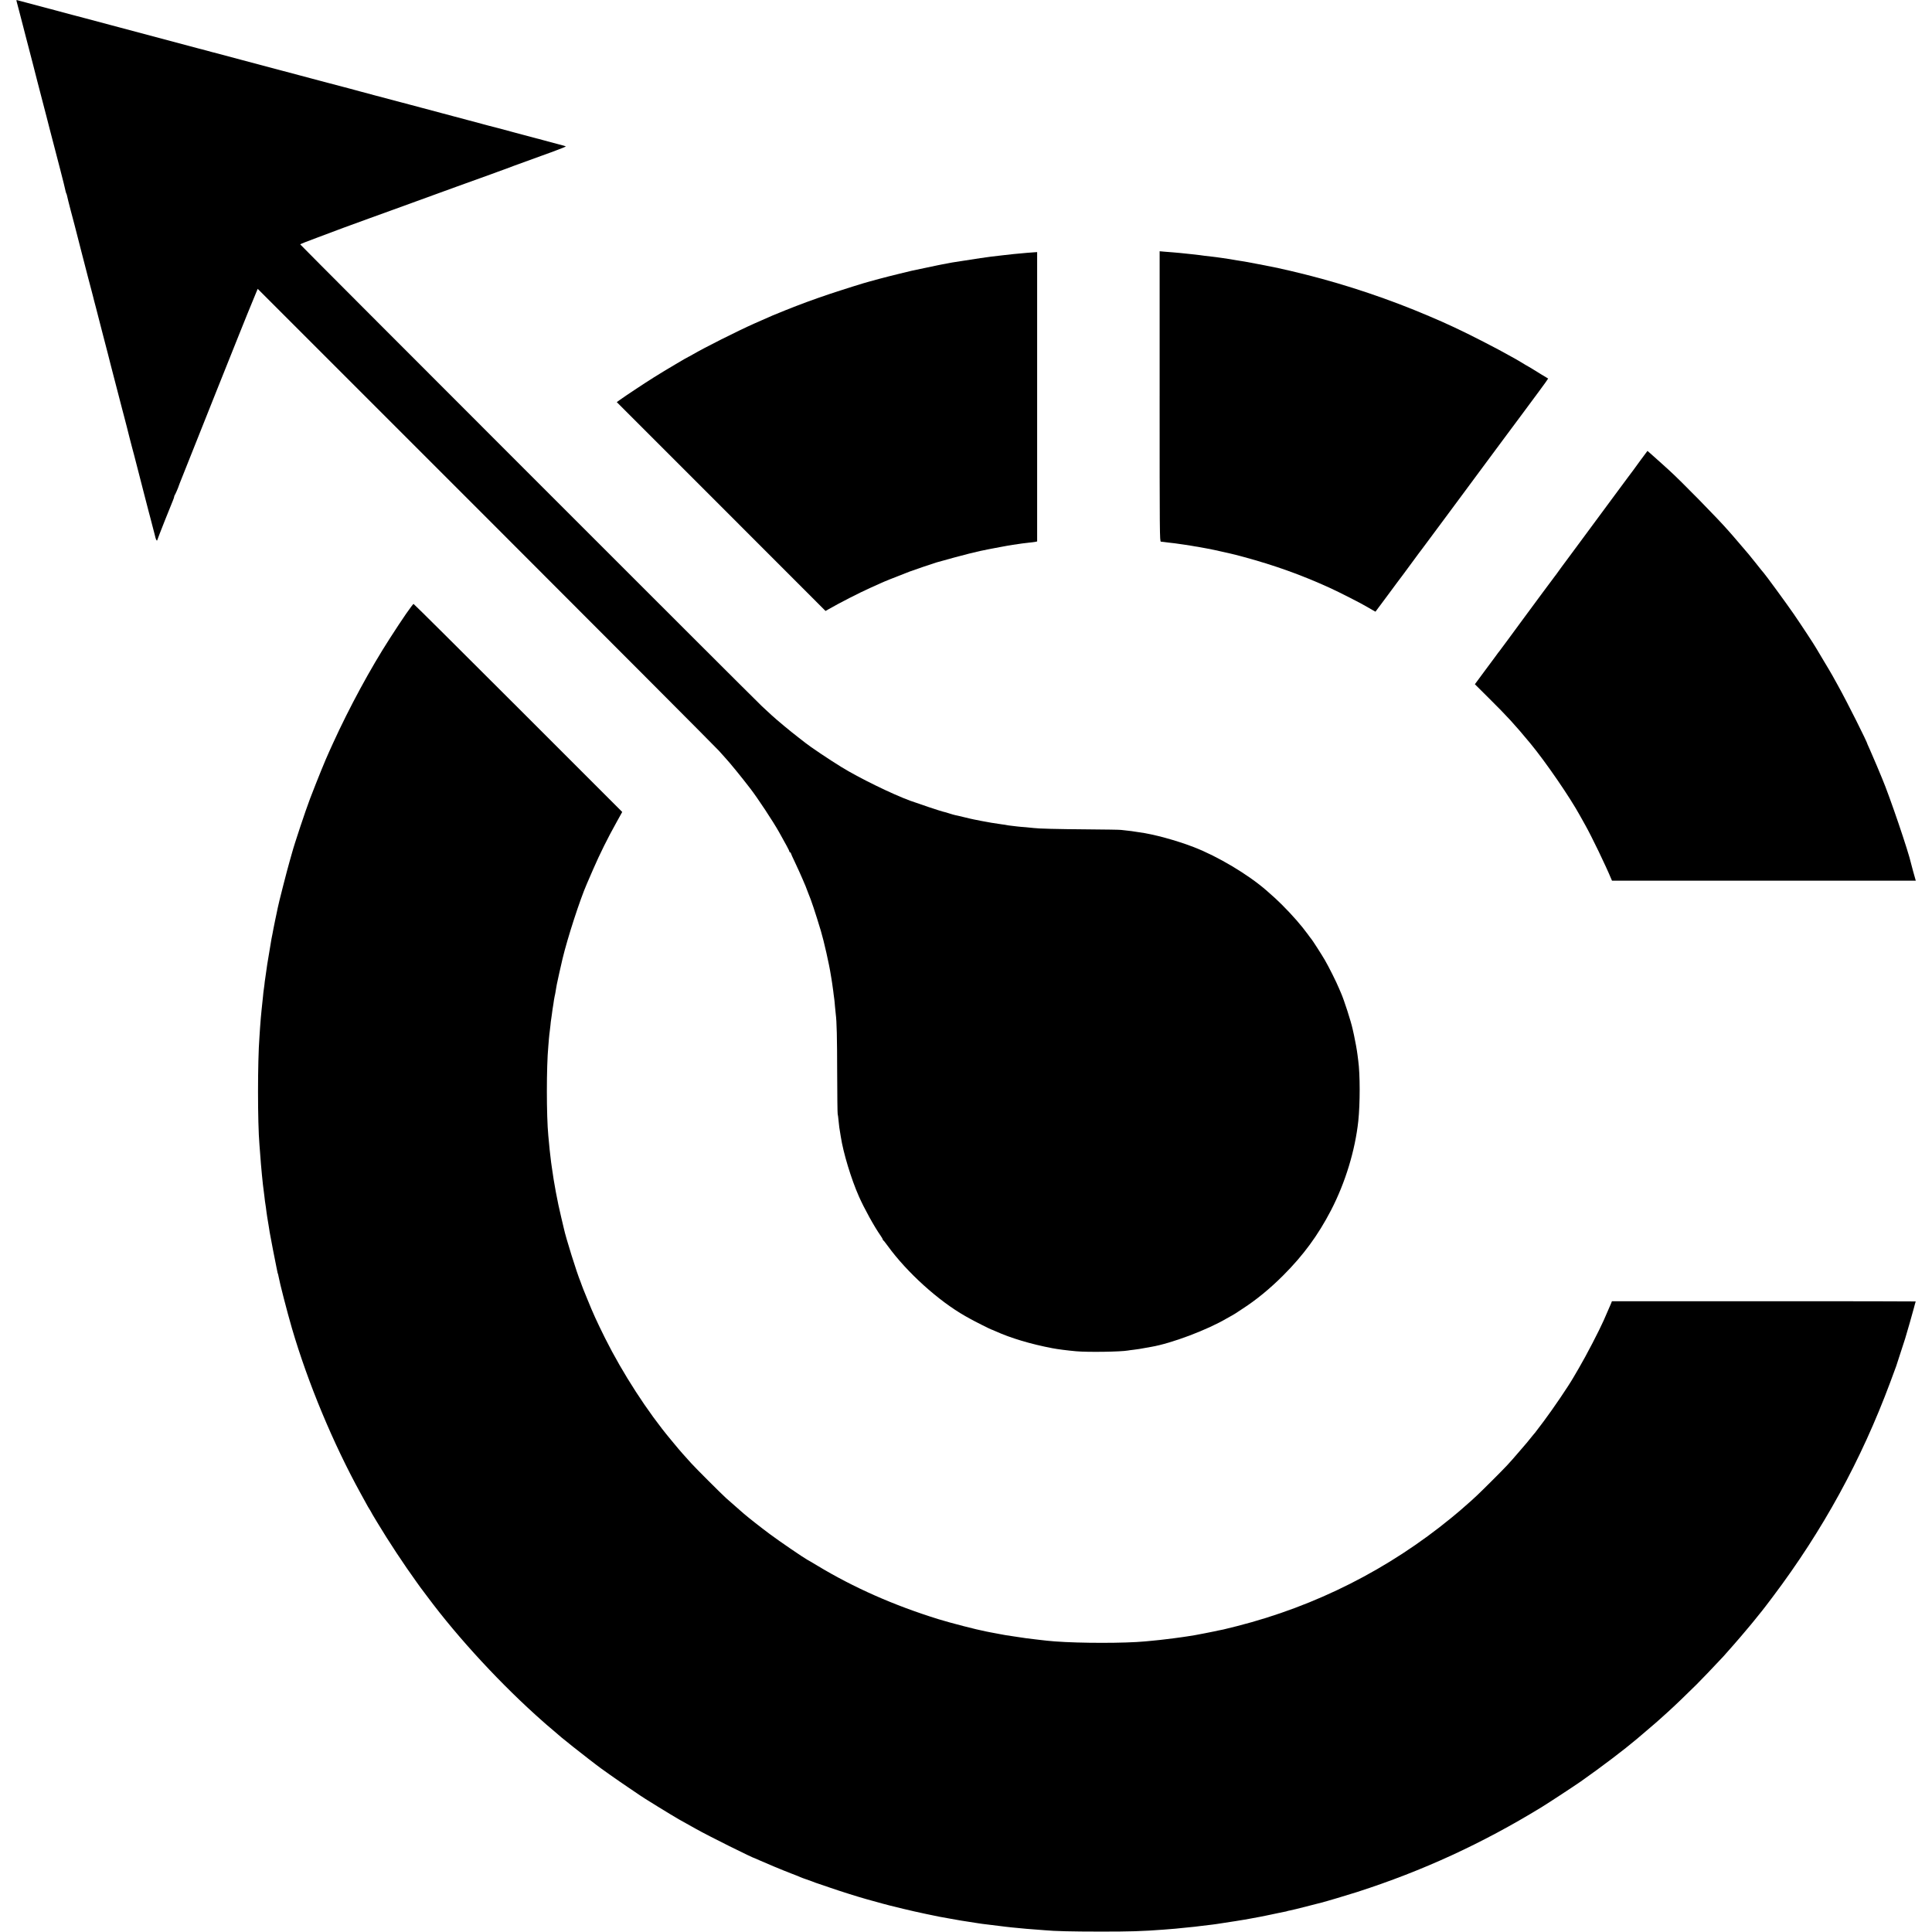 <?xml version="1.0" standalone="no"?>
<!DOCTYPE svg PUBLIC "-//W3C//DTD SVG 20010904//EN"
 "http://www.w3.org/TR/2001/REC-SVG-20010904/DTD/svg10.dtd">
<svg version="1.0" xmlns="http://www.w3.org/2000/svg"
 width="2729pt" height="2729pt" viewBox="0 0 2729 2729"
 preserveAspectRatio="xMidYMid meet">
<g transform="translate(0,2729) scale(0.1,-0.1)"
fill="#000000" stroke="none">
<path d="M234 27273 c3 -10 19 -70 35 -133 16 -63 44 -169 61 -235 17 -66 33
-127 35 -136 2 -9 17 -67 34 -130 28 -108 119 -457 126 -489 3 -14 42 -161
100 -385 14 -55 28 -107 30 -115 2 -8 22 -86 44 -172 23 -87 59 -229 82 -315
22 -87 54 -210 71 -273 36 -140 68 -267 74 -299 3 -14 7 -28 10 -33 3 -4 7
-16 9 -25 6 -29 32 -133 53 -213 21 -75 80 -303 153 -590 80 -312 121 -467
140 -538 11 -40 22 -81 24 -92 2 -10 19 -78 39 -151 19 -74 58 -224 86 -334
28 -110 67 -261 87 -335 19 -74 37 -142 38 -150 10 -39 139 -536 161 -620 14
-52 27 -102 29 -110 2 -8 17 -69 35 -135 17 -66 35 -136 39 -155 5 -19 21 -80
35 -135 15 -55 29 -107 31 -116 2 -9 24 -94 49 -190 24 -96 66 -255 91 -354
26 -99 55 -214 66 -255 11 -41 22 -82 24 -90 2 -8 17 -69 35 -135 18 -66 33
-128 35 -137 2 -10 8 -25 13 -34 8 -15 11 -14 17 7 10 32 192 492 216 546 10
24 19 49 19 56 0 7 4 17 8 23 7 7 55 118 58 134 0 3 6 19 13 35 13 31 94 235
516 1295 130 327 243 609 250 625 7 17 38 95 70 175 47 120 186 461 249 612
l16 38 3223 -3223 c1772 -1773 3254 -3259 3292 -3302 39 -43 77 -86 85 -95 68
-73 229 -270 360 -441 99 -128 321 -464 405 -614 94 -167 145 -262 145 -272 0
-7 5 -13 10 -13 6 0 10 -4 10 -9 0 -5 26 -64 59 -132 55 -119 71 -152 107
-236 9 -21 22 -51 29 -68 8 -16 21 -50 30 -75 9 -25 21 -54 25 -65 36 -83 98
-269 175 -525 42 -139 118 -475 140 -620 3 -19 7 -46 10 -60 2 -14 7 -43 10
-65 3 -22 7 -51 9 -65 3 -14 7 -52 11 -85 4 -32 8 -66 10 -75 1 -8 6 -51 9
-95 4 -44 9 -93 11 -110 14 -105 19 -328 20 -825 1 -311 4 -574 7 -585 3 -11
9 -51 12 -90 4 -38 9 -83 11 -100 12 -73 15 -92 21 -130 35 -229 147 -599 256
-845 76 -172 219 -430 305 -552 18 -26 33 -52 33 -57 0 -5 3 -11 8 -13 4 -1
32 -37 62 -78 271 -373 715 -775 1096 -991 19 -10 51 -29 72 -40 50 -29 289
-149 296 -149 3 0 29 -11 58 -24 214 -97 498 -182 803 -240 71 -14 213 -32
335 -43 161 -15 636 -8 736 11 11 2 44 7 75 10 31 4 67 9 80 11 29 6 121 22
169 30 284 48 792 239 1068 402 41 24 75 43 77 43 2 0 23 13 47 28 24 16 70
46 103 68 189 122 381 279 571 469 284 284 491 566 674 918 203 392 341 846
386 1262 26 249 26 659 -1 855 -3 19 -7 55 -10 79 -8 66 -32 198 -50 280 -10
40 -18 78 -19 85 -23 108 -123 417 -165 511 -5 11 -18 40 -28 65 -33 82 -144
304 -200 400 -53 90 -181 289 -193 300 -3 3 -24 30 -45 60 -92 127 -221 274
-370 423 -71 70 -110 106 -220 202 -257 223 -680 476 -1020 608 -245 95 -573
185 -775 211 -25 3 -55 8 -67 10 -12 3 -53 8 -90 12 -37 4 -81 9 -98 11 -16 3
-232 6 -480 8 -417 3 -694 10 -755 19 -14 2 -63 7 -110 11 -47 3 -98 8 -115
10 -16 2 -55 6 -85 10 -30 3 -62 8 -70 10 -8 2 -37 7 -65 10 -96 13 -204 31
-300 50 -38 8 -81 16 -95 19 -14 2 -74 16 -135 31 -60 15 -121 29 -134 31 -14
3 -50 13 -80 23 -31 11 -72 22 -91 26 -33 7 -338 109 -463 154 -256 94 -726
324 -972 476 -171 105 -443 288 -510 342 -5 5 -50 39 -100 78 -105 80 -308
249 -379 315 -28 25 -88 81 -135 125 -143 135 -6521 6515 -6521 6523 0 4 114
49 253 100 139 51 261 97 272 102 11 5 47 18 80 30 103 38 245 90 370 135 66
23 219 79 340 123 592 216 1363 495 1385 502 14 4 39 14 55 20 17 7 35 14 40
15 13 4 205 74 230 85 11 5 181 66 377 137 197 70 354 131 350 134 -6 5 -56
20 -115 34 -10 2 -103 27 -205 55 -103 27 -223 59 -267 71 -44 12 -111 30
-150 40 -120 33 -339 91 -355 94 -8 2 -134 36 -280 75 -146 39 -314 84 -375
100 -60 16 -263 70 -450 120 -187 49 -410 109 -495 131 -85 23 -184 49 -220
59 -63 18 -140 38 -455 121 -82 21 -193 51 -245 65 -52 14 -126 34 -165 44
-38 10 -149 39 -245 65 -96 26 -231 62 -300 80 -69 18 -179 47 -245 65 -172
46 -338 91 -355 95 -8 1 -42 10 -75 19 -33 9 -67 19 -76 21 -10 2 -68 17 -130
34 -152 41 -218 59 -524 140 -406 108 -446 119 -680 181 -121 32 -290 77 -375
100 -85 23 -171 45 -190 50 -19 4 -111 29 -205 55 -169 45 -272 73 -455 121
-52 14 -103 27 -113 30 -15 5 -18 2 -13 -13z"/>
<path d="M16380 21690 c0 -1945 1 -2050 18 -2051 9 -1 26 -3 37 -4 11 -1 43
-5 70 -9 28 -3 70 -8 95 -11 25 -3 56 -7 70 -10 14 -2 45 -7 70 -10 25 -3 68
-10 95 -15 28 -5 66 -12 85 -14 19 -3 46 -8 60 -11 14 -3 39 -8 55 -10 57 -10
180 -36 215 -45 19 -5 47 -11 63 -14 15 -3 35 -7 45 -10 9 -3 28 -7 42 -10 14
-2 86 -21 160 -41 440 -119 823 -256 1220 -437 142 -65 447 -220 535 -273 11
-7 41 -24 67 -39 l47 -26 132 177 c73 98 154 207 180 243 27 36 62 83 79 105
16 22 74 101 129 175 54 74 119 162 145 195 25 33 152 205 283 381 131 177
247 334 258 348 24 33 38 52 285 385 107 145 256 345 330 445 74 100 187 251
250 336 63 85 172 233 243 328 71 96 127 174 125 175 -2 1 -12 8 -23 14 -11 7
-47 29 -80 48 -33 20 -80 49 -105 65 -25 16 -58 36 -75 45 -16 8 -59 33 -95
56 -36 22 -74 44 -85 50 -11 5 -38 20 -60 33 -170 98 -596 317 -800 411 -162
75 -198 91 -360 160 -555 237 -1152 438 -1735 585 -150 38 -296 72 -390 92
-25 5 -54 11 -65 14 -42 8 -74 15 -225 44 -85 16 -170 32 -187 35 -18 3 -46 7
-63 10 -16 3 -45 7 -62 10 -18 3 -58 10 -88 15 -30 5 -75 12 -100 15 -25 3
-63 8 -85 12 -22 3 -51 7 -65 8 -76 8 -148 17 -170 21 -14 2 -47 6 -75 9 -27
3 -70 7 -95 10 -91 10 -146 15 -205 20 -33 2 -90 7 -127 10 l-68 6 0 -2051z"/>
<path d="M14510 23719 c-163 -14 -226 -21 -330 -33 -35 -5 -95 -12 -180 -21
-52 -6 -208 -29 -410 -61 -149 -23 -161 -25 -184 -30 -11 -3 -34 -7 -51 -10
-16 -2 -41 -7 -55 -10 -14 -3 -36 -8 -50 -10 -14 -3 -99 -21 -190 -40 -91 -20
-174 -37 -185 -39 -11 -2 -85 -20 -165 -40 -80 -20 -154 -38 -165 -41 -11 -2
-69 -18 -130 -34 -60 -17 -118 -32 -128 -35 -56 -13 -409 -124 -572 -179 -226
-76 -416 -146 -620 -228 -162 -65 -207 -84 -345 -146 -25 -11 -70 -31 -100
-44 -235 -105 -705 -341 -868 -437 -29 -17 -55 -31 -57 -31 -8 0 -350 -203
-485 -288 -147 -92 -407 -265 -482 -319 l-46 -33 1475 -1475 1474 -1475 42 24
c152 88 440 235 592 303 39 17 101 46 140 63 60 28 166 70 410 165 51 20 338
117 385 131 391 110 584 158 746 188 16 3 54 10 84 16 30 6 66 12 80 15 39 8
132 24 165 29 128 19 154 23 230 31 33 3 72 8 88 11 l27 6 0 2043 0 2044 -32
-2 c-18 -1 -67 -5 -108 -8z"/>
<path d="M23180 20799 c-49 -67 -98 -133 -107 -147 -10 -13 -47 -63 -83 -111
-36 -48 -126 -169 -200 -270 -137 -186 -266 -361 -459 -621 -59 -80 -142 -192
-185 -250 -42 -58 -82 -112 -89 -120 -7 -8 -28 -37 -47 -65 -19 -27 -39 -55
-45 -61 -5 -6 -82 -109 -170 -228 -88 -120 -216 -293 -285 -386 -69 -93 -170
-231 -225 -306 -55 -75 -105 -141 -110 -148 -6 -6 -22 -27 -35 -46 -13 -19
-28 -39 -33 -45 -4 -5 -68 -91 -141 -190 l-133 -180 201 -200 c260 -258 356
-363 582 -635 216 -261 559 -761 701 -1020 16 -30 50 -91 76 -136 89 -158 285
-564 367 -761 l10 -23 2145 0 2146 0 -6 21 c-9 26 -55 199 -60 219 -33 158
-305 958 -410 1205 -7 17 -41 98 -75 180 -35 83 -78 183 -96 223 -19 40 -34
74 -34 76 0 24 -293 608 -418 832 -27 49 -62 112 -77 139 -15 28 -71 122 -124
210 -53 88 -100 168 -106 178 -28 50 -208 324 -320 487 -107 155 -406 563
-424 580 -4 3 -51 61 -105 130 -55 69 -102 127 -105 130 -3 3 -53 61 -111 130
-58 69 -112 132 -120 140 -8 9 -32 36 -53 60 -145 168 -683 716 -842 859 -33
29 -80 72 -105 95 -25 22 -80 72 -122 109 l-77 68 -91 -122z"/>
<path d="M5738 18623 c-95 -140 -113 -167 -232 -351 -274 -425 -572 -975 -803
-1482 -14 -30 -37 -80 -50 -110 -59 -128 -164 -387 -273 -670 -63 -165 -224
-648 -256 -770 -2 -8 -17 -62 -34 -120 -32 -109 -159 -606 -166 -650 -3 -14
-11 -57 -20 -96 -8 -39 -17 -77 -18 -85 -4 -21 -18 -91 -23 -114 -2 -11 -8
-42 -13 -70 -6 -27 -12 -61 -15 -75 -5 -25 -53 -312 -60 -360 -2 -14 -9 -61
-15 -105 -6 -44 -13 -91 -15 -105 -3 -14 -7 -50 -10 -80 -3 -30 -8 -64 -10
-75 -2 -11 -7 -51 -10 -90 -4 -38 -8 -81 -10 -95 -2 -14 -6 -56 -10 -95 -3
-38 -8 -90 -11 -115 -2 -24 -7 -83 -10 -130 -3 -47 -7 -107 -9 -135 -27 -354
-27 -1207 0 -1526 2 -24 6 -82 10 -129 12 -176 38 -443 50 -520 2 -14 7 -50
10 -80 6 -56 7 -66 21 -155 4 -27 8 -59 9 -70 2 -17 14 -97 31 -195 2 -14 9
-54 14 -89 10 -60 83 -438 95 -491 3 -14 8 -38 11 -54 2 -16 7 -32 9 -36 2 -4
7 -22 10 -41 14 -83 121 -499 188 -729 226 -773 583 -1631 974 -2340 44 -80
89 -161 99 -180 11 -19 21 -37 24 -40 3 -3 11 -16 18 -30 7 -14 18 -34 25 -45
7 -11 36 -60 66 -110 160 -266 374 -591 561 -850 35 -50 68 -94 73 -100 4 -5
38 -51 75 -100 437 -588 1054 -1254 1636 -1766 21 -19 44 -39 50 -44 6 -6 54
-46 106 -90 52 -44 97 -83 100 -86 9 -10 303 -243 390 -309 47 -36 89 -69 95
-73 47 -39 331 -239 460 -325 88 -59 162 -109 165 -112 10 -11 476 -298 552
-340 34 -19 191 -107 238 -133 165 -94 814 -417 836 -417 2 0 29 -12 61 -27
94 -42 330 -141 443 -184 58 -22 119 -46 135 -54 17 -7 50 -20 75 -28 25 -8
63 -22 85 -30 22 -8 49 -18 60 -23 11 -4 25 -8 30 -10 6 -2 82 -28 170 -58
147 -51 389 -127 510 -161 187 -52 313 -87 330 -90 47 -11 67 -16 200 -49 77
-19 219 -51 315 -71 205 -43 179 -38 355 -69 141 -25 162 -29 245 -41 66 -10
96 -14 128 -20 16 -3 46 -7 67 -10 22 -2 73 -9 115 -14 41 -6 100 -13 130 -16
30 -4 66 -8 80 -10 14 -2 54 -7 90 -10 96 -9 159 -15 210 -20 25 -3 83 -7 130
-10 47 -3 105 -8 130 -10 130 -13 389 -19 770 -19 422 -1 611 5 910 28 152 12
204 16 240 21 19 2 64 7 100 10 36 3 81 8 100 10 19 3 55 7 80 10 114 13 137
16 168 20 17 3 47 7 65 9 49 7 247 37 266 41 9 1 36 6 61 10 25 3 90 15 145
25 55 10 116 22 135 25 19 3 53 10 75 15 22 5 55 11 72 15 18 3 61 12 95 20
35 8 78 17 97 20 19 3 37 7 40 9 3 2 22 7 41 10 19 3 123 28 230 56 107 28
204 52 215 55 48 11 380 110 505 150 930 300 1766 685 2605 1198 107 66 459
297 555 364 301 212 614 450 790 599 14 12 75 64 135 115 127 108 158 135 194
168 14 13 64 58 111 100 88 79 264 248 404 387 64 64 224 230 376 393 45 49
246 278 310 356 41 50 80 95 85 101 6 6 24 28 40 49 32 40 85 106 113 140 10
11 78 101 153 200 707 939 1249 1929 1659 3030 45 121 83 225 85 230 1 6 5 17
8 25 3 8 26 80 52 160 26 80 55 170 65 200 17 52 116 399 125 437 2 10 9 34
14 53 6 19 11 36 11 37 0 2 -965 3 -2146 3 l-2145 0 -15 -38 c-14 -32 -42 -98
-101 -232 -65 -147 -245 -494 -351 -675 -36 -60 -70 -119 -76 -130 -73 -127
-284 -438 -420 -620 -66 -88 -122 -162 -125 -165 -3 -3 -24 -27 -46 -55 -57
-72 -69 -86 -180 -214 -144 -168 -170 -196 -380 -406 -197 -196 -248 -245
-375 -355 -41 -36 -77 -67 -80 -70 -3 -3 -54 -46 -115 -96 -890 -730 -1918
-1250 -3035 -1534 -91 -23 -176 -44 -190 -47 -14 -2 -45 -9 -70 -14 -25 -6
-56 -13 -70 -15 -14 -3 -68 -13 -120 -24 -102 -21 -191 -36 -255 -45 -22 -3
-52 -8 -68 -10 -45 -7 -179 -24 -232 -30 -27 -3 -66 -8 -85 -10 -19 -2 -64 -7
-100 -10 -36 -3 -83 -8 -105 -10 -285 -27 -917 -27 -1275 0 -56 4 -173 16
-200 20 -14 2 -52 6 -85 10 -84 9 -149 18 -290 40 -49 8 -106 16 -125 19 -19
3 -46 8 -60 11 -14 3 -50 9 -80 15 -30 6 -66 12 -80 15 -14 3 -36 7 -50 10
-137 26 -511 123 -675 174 -629 195 -1196 446 -1708 755 -64 39 -129 77 -143
84 -52 28 -394 261 -529 362 -124 92 -293 225 -365 286 -49 42 -206 180 -255
224 -68 62 -429 422 -490 490 -121 134 -142 158 -182 205 -22 28 -71 86 -108
130 -327 391 -679 935 -929 1435 -120 242 -167 345 -250 550 -26 63 -51 124
-55 135 -5 11 -14 36 -21 55 -7 19 -16 44 -20 55 -51 121 -208 623 -235 751
-3 12 -20 86 -39 165 -52 215 -102 484 -131 699 -3 25 -8 56 -10 70 -2 14 -7
52 -10 85 -3 33 -8 76 -11 95 -2 19 -6 62 -9 95 -3 33 -7 80 -10 105 -27 280
-27 972 0 1260 2 19 6 69 9 110 4 41 8 86 11 100 2 14 7 52 10 85 3 33 7 71
10 85 2 14 7 45 10 70 3 25 7 59 10 75 9 51 14 88 20 130 4 22 8 47 10 55 3 8
7 32 11 54 3 21 7 48 10 60 2 11 6 35 9 51 11 56 50 230 81 363 70 292 244
830 343 1057 5 11 46 106 91 210 93 214 205 440 327 658 l82 148 -1469 1469
c-809 809 -1474 1470 -1479 1470 -4 0 -51 -62 -103 -137z"/>
</g>
</svg>
